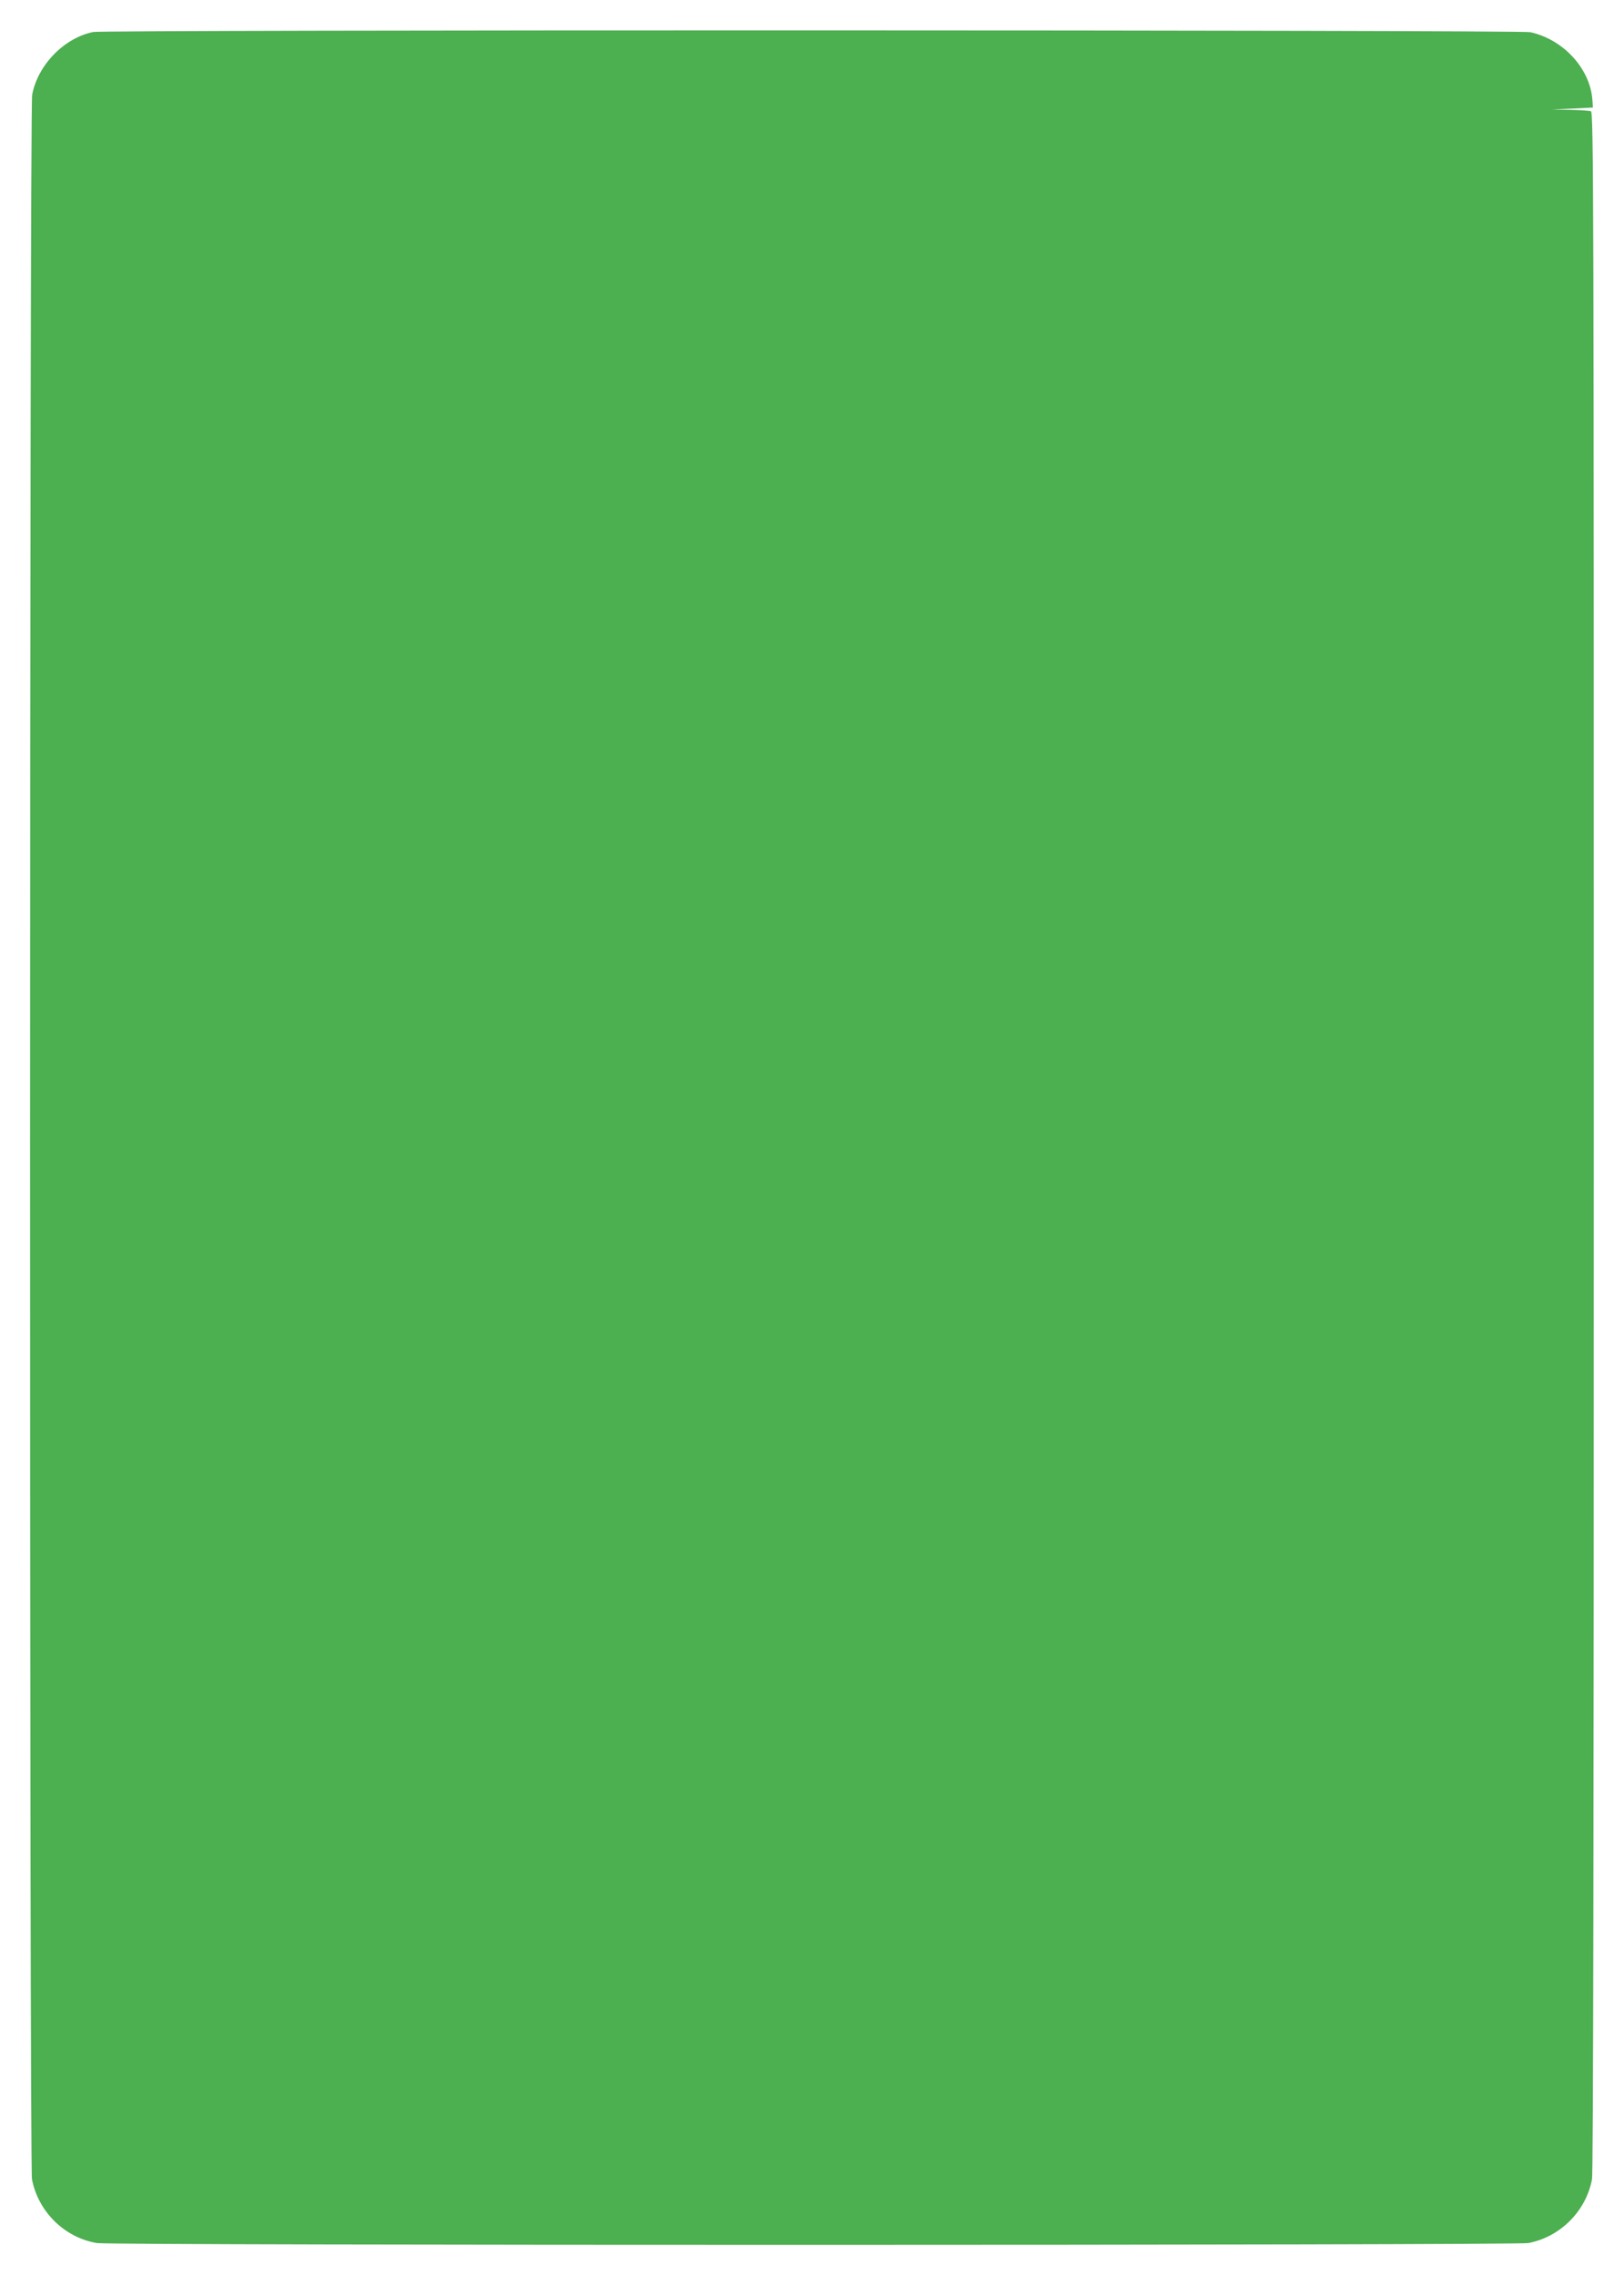 <?xml version="1.0" standalone="no"?>
<!DOCTYPE svg PUBLIC "-//W3C//DTD SVG 20010904//EN"
 "http://www.w3.org/TR/2001/REC-SVG-20010904/DTD/svg10.dtd">
<svg version="1.0" xmlns="http://www.w3.org/2000/svg"
 width="914pt" height="1280pt" viewBox="0 0 914 1280"
 preserveAspectRatio="xMidYMid meet">
<g transform="translate(0,1280) scale(0.1,-0.1)"
fill="#4caf50" stroke="none">
<path d="M525 12620 c-164 -33 -313 -186 -344 -354 -15 -81 -16 -11649 -1
-11727 35 -183 184 -329 366 -359 84 -14 7983 -13 8055 0 180 34 325 179 359
359 7 36 10 1946 10 5841 0 5269 -1 5788 -16 5794 -9 3 -61 7 -117 8 l-102 2
115 5 115 6 -3 45 c-14 176 -165 339 -350 379 -63 13 -8020 14 -8087 1z"/>
</g>
</svg>
